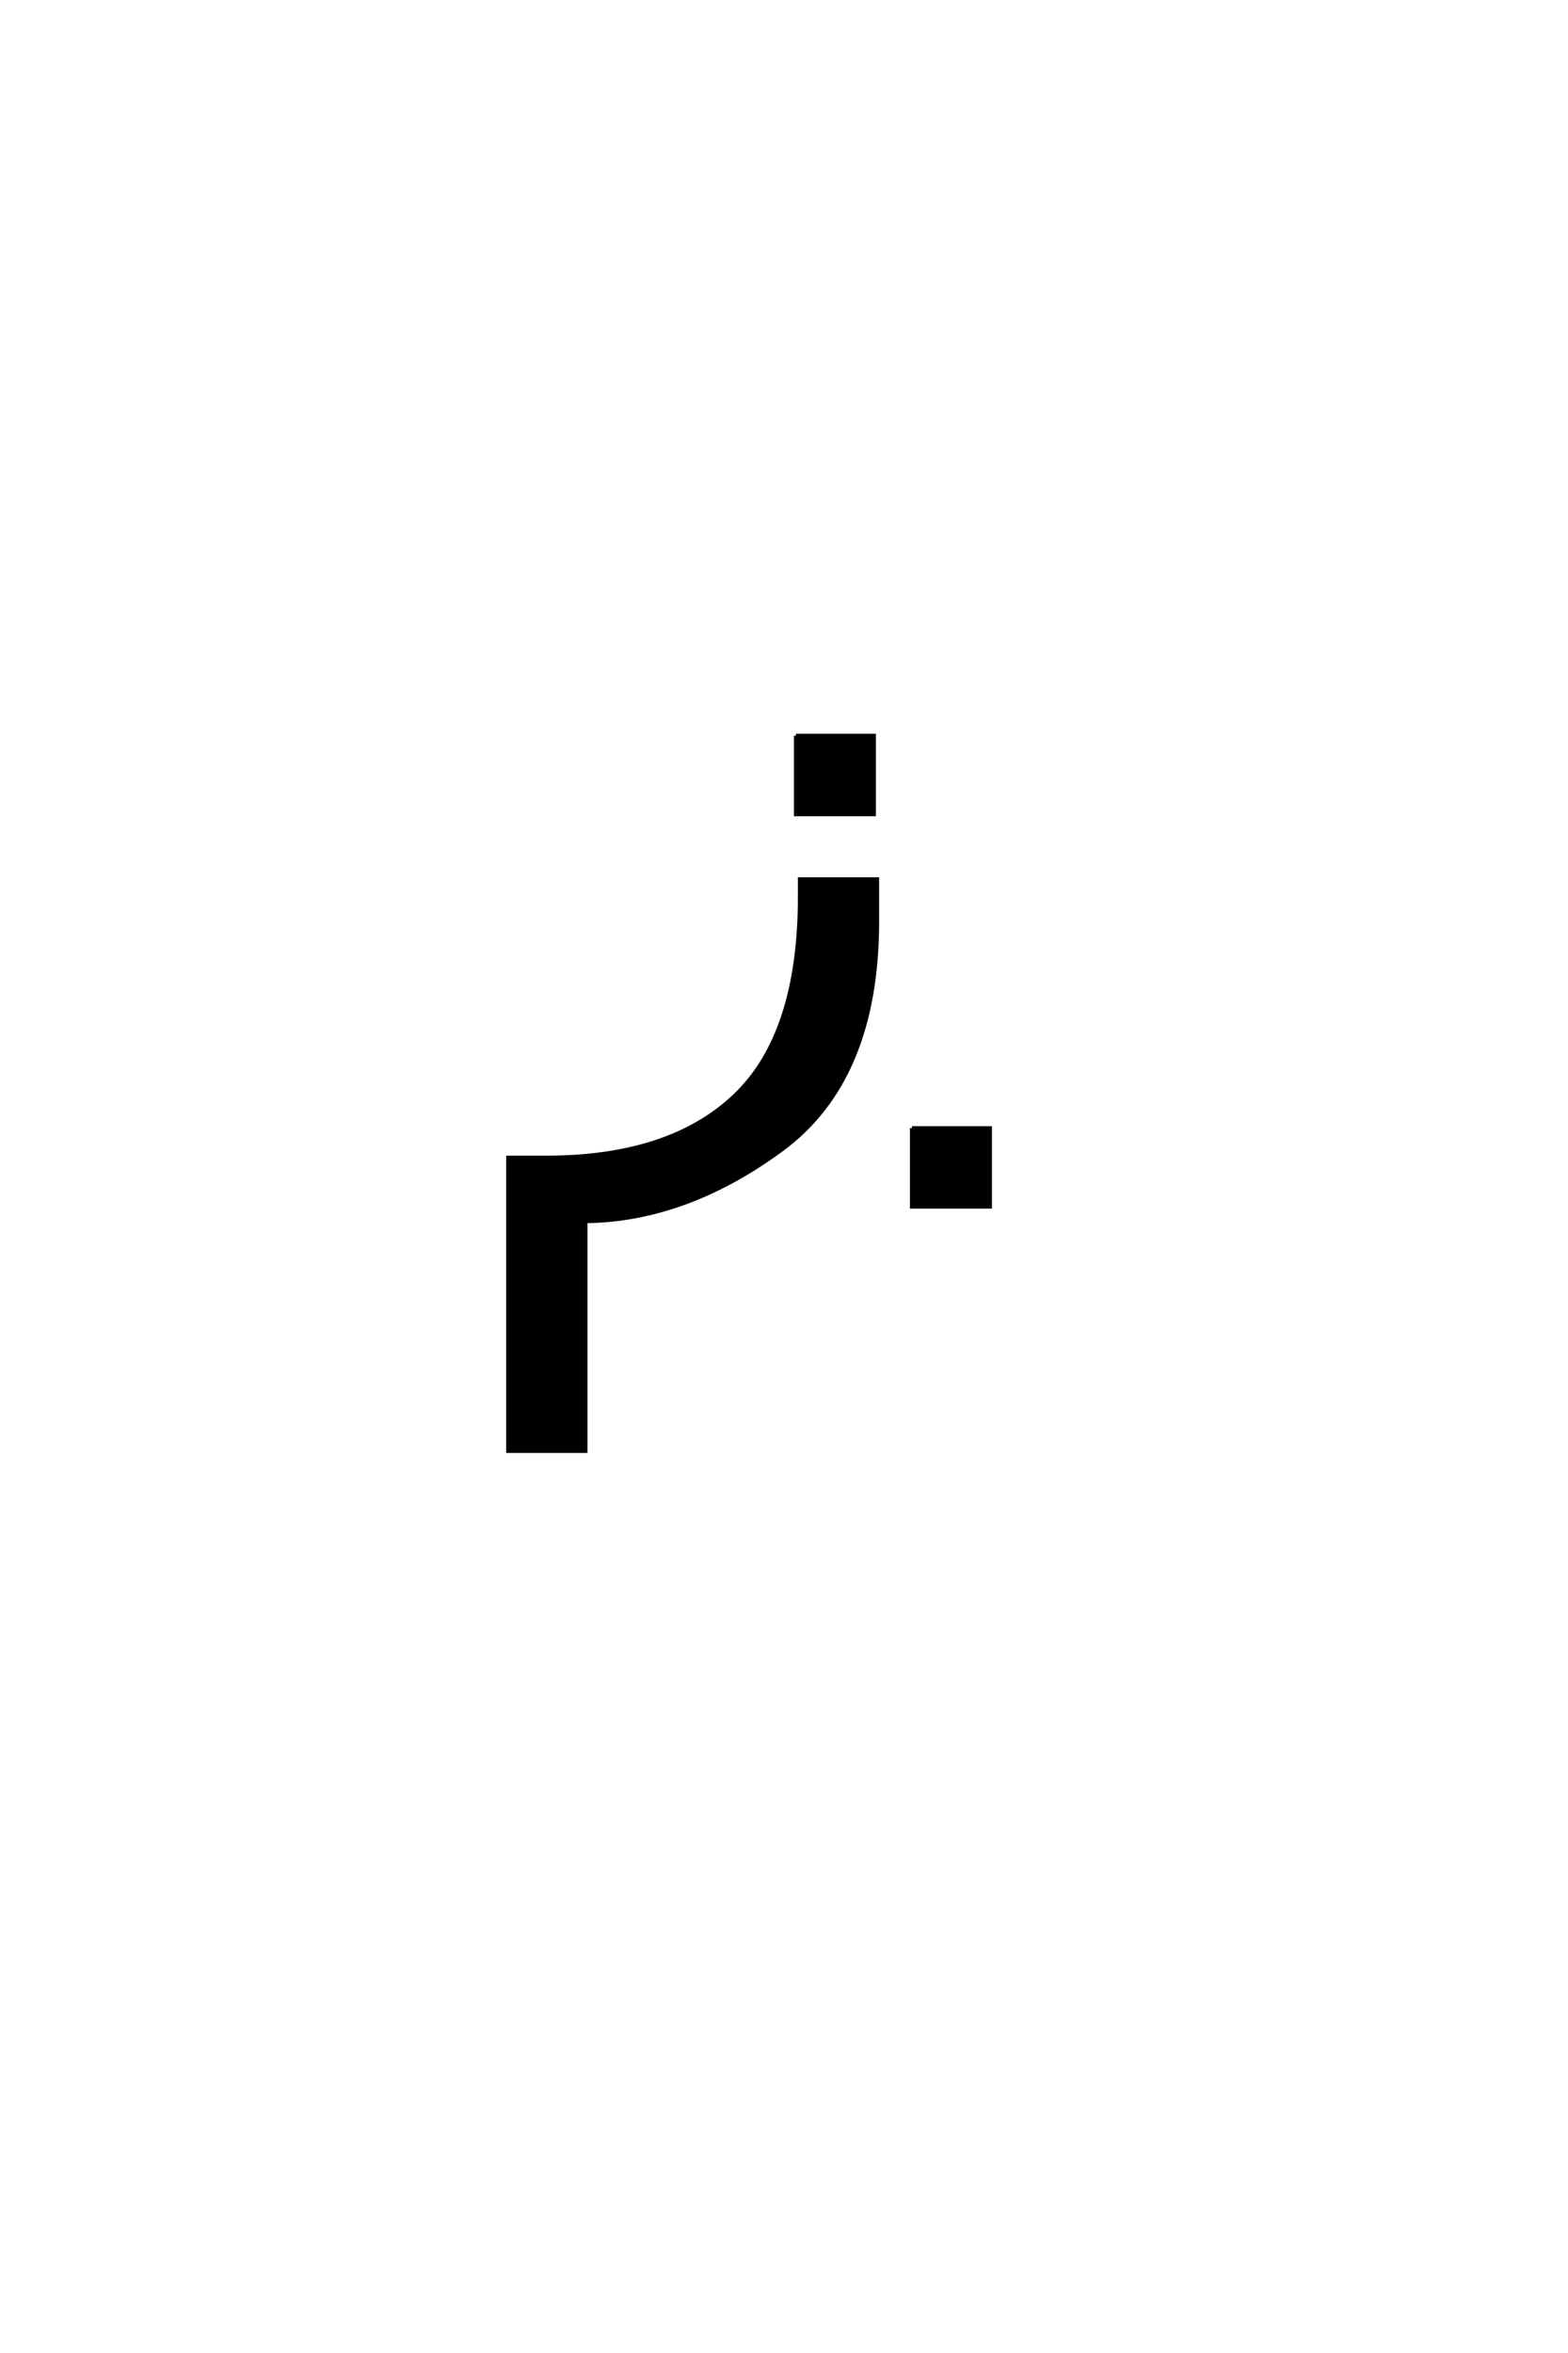 <?xml version='1.0' encoding='UTF-8'?>
<!DOCTYPE svg PUBLIC "-//W3C//DTD SVG 1.0//EN"
"http://www.w3.org/TR/2001/REC-SVG-20010904/DTD/svg10.dtd">

<svg xmlns='http://www.w3.org/2000/svg' version='1.0' width='40.0' height='60.0'>

 <g transform='scale(0.1 -0.1) translate(110.0 -370.0)'>
  <path d='M93.031 182.391
L112.953 182.391
L112.953 162.375
L93.031 162.375
L93.031 182.391
L93.031 182.391
M94.047 141.406
L94.047 145.797
L113.766 145.797
L113.766 135.062
Q113.766 94.734 89.344 76.812
Q64.938 58.891 39.359 58.594
L39.359 0
L19.625 0
L19.625 74.812
L29.297 74.812
Q60.844 74.812 77.438 90.578
Q94.047 106.344 94.047 141.406
Q94.047 106.344 94.047 141.406
M122.625 82.328
L142.547 82.328
L142.547 62.312
L122.625 62.312
L122.625 82.328
' style='fill: #000000; stroke: #000000'/>
 </g>
</svg>
